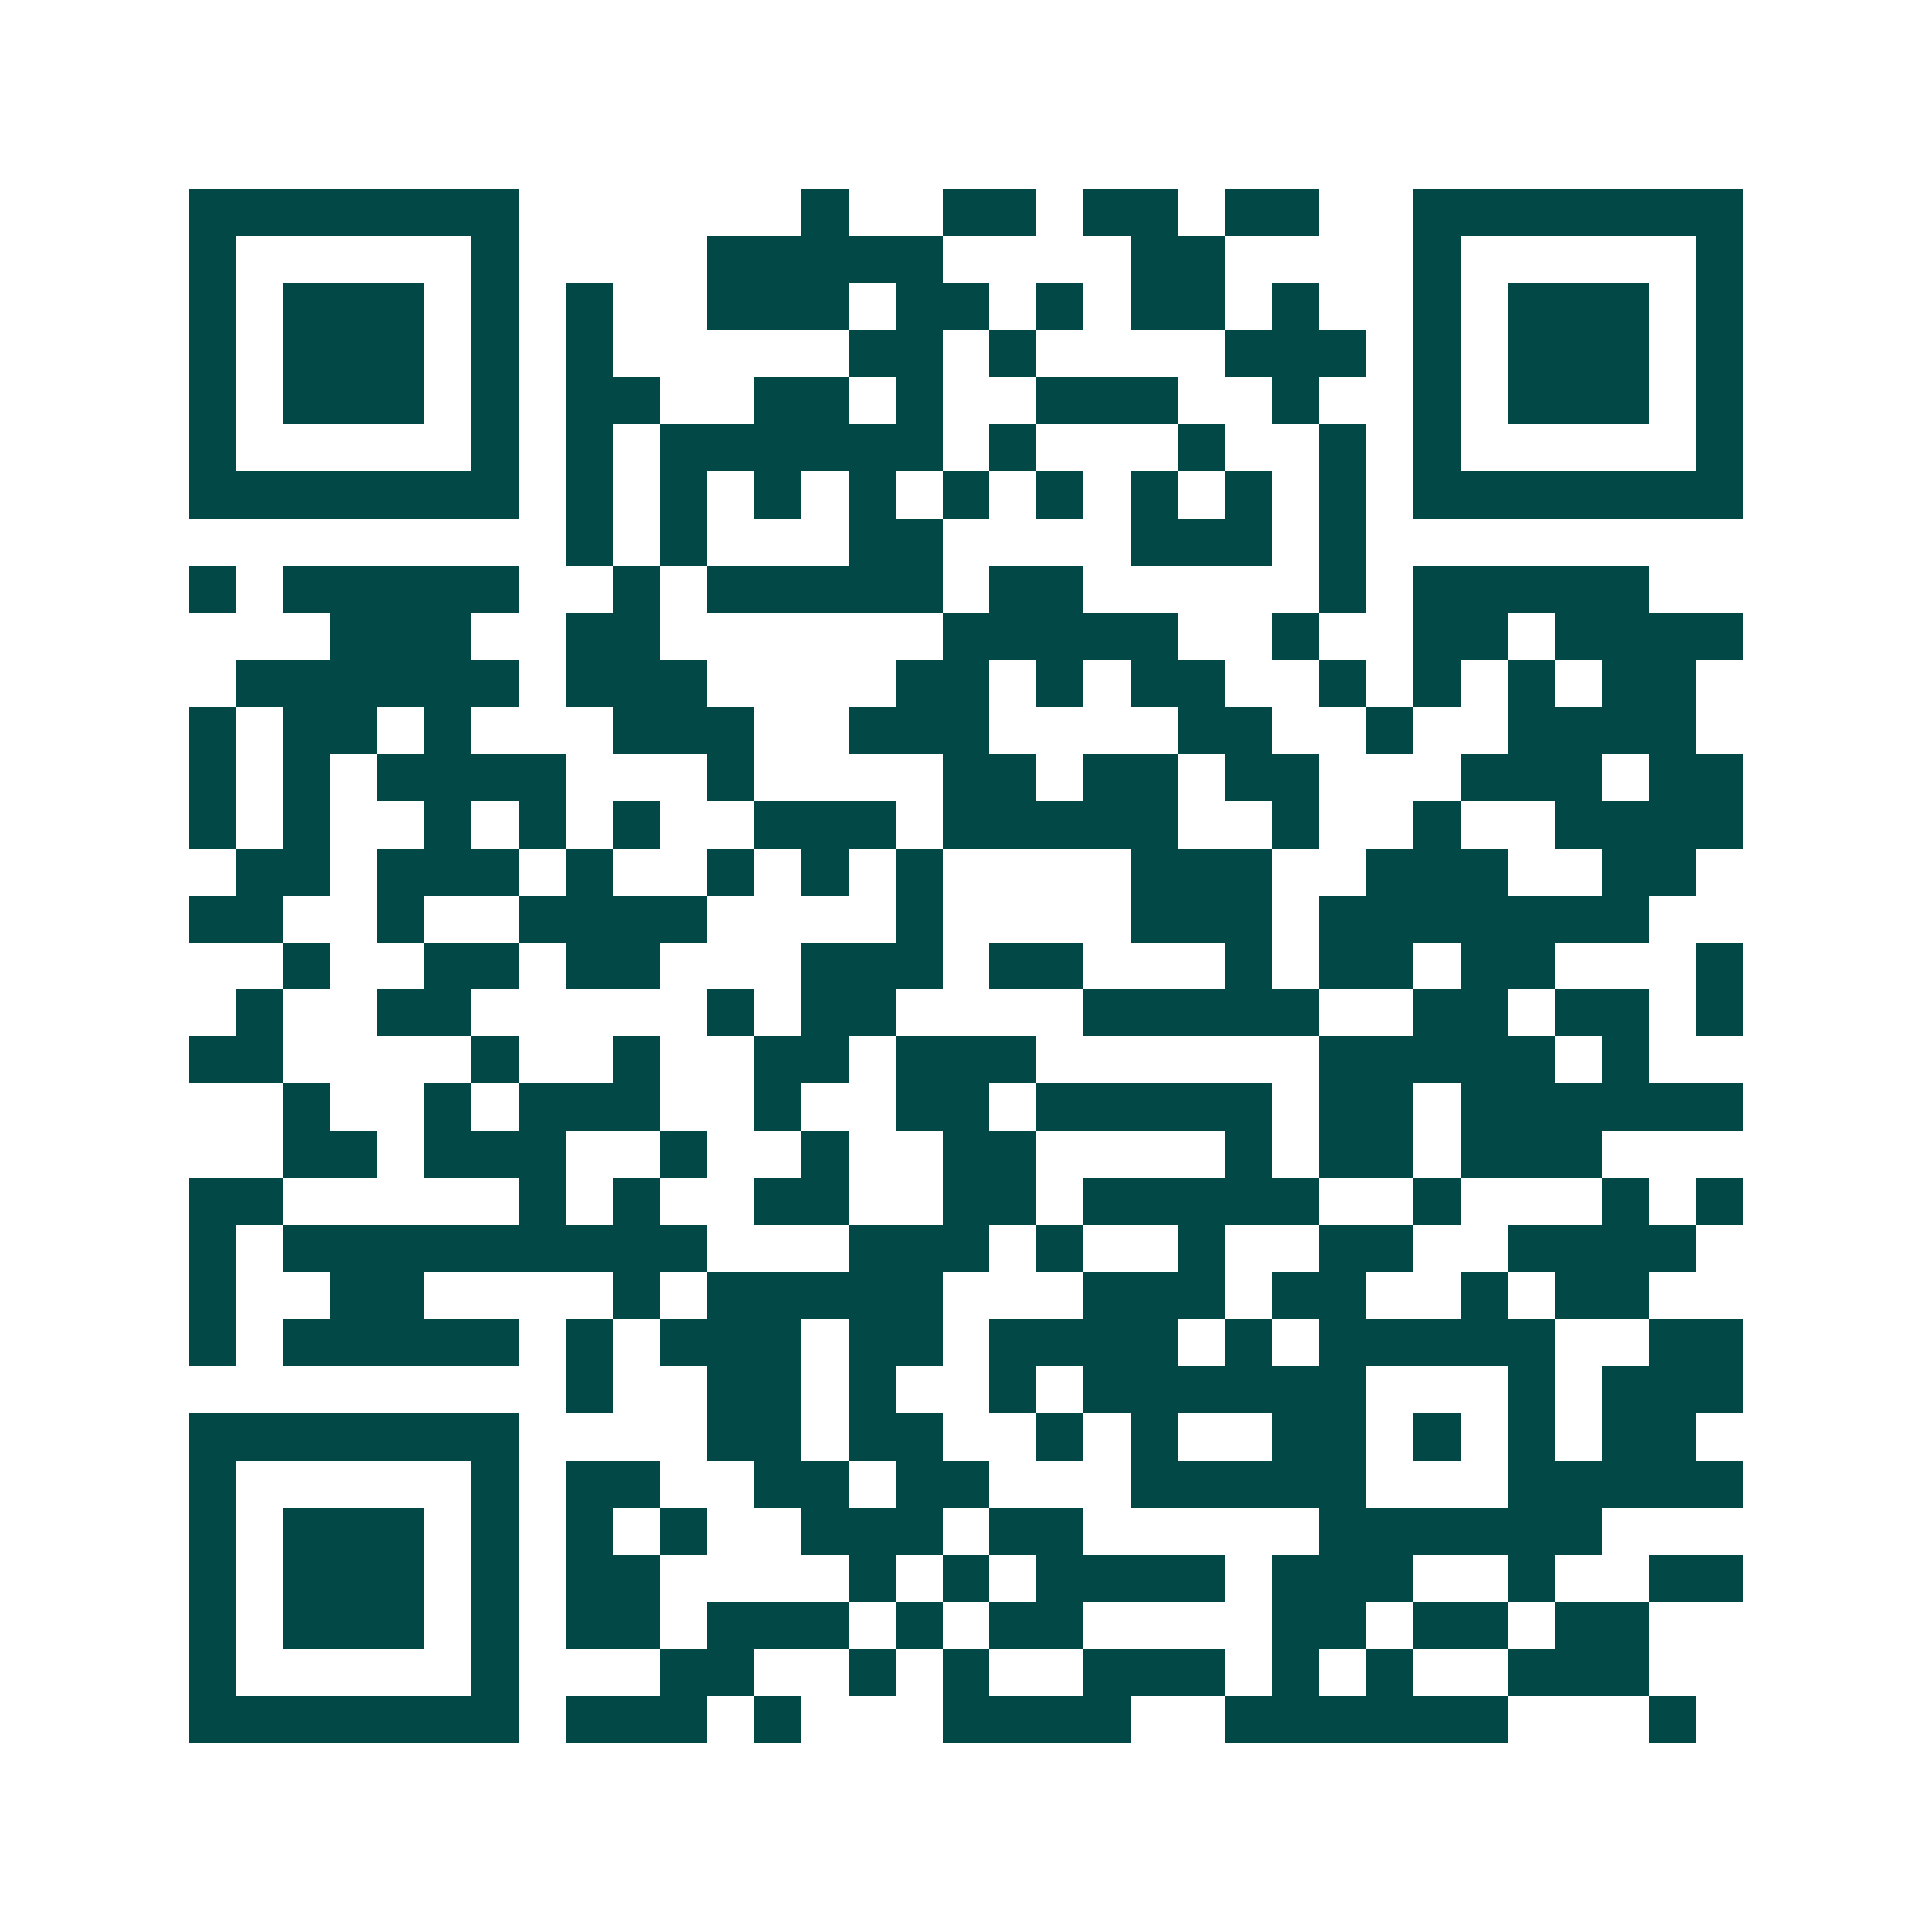 <svg xmlns="http://www.w3.org/2000/svg" width="200" height="200" viewBox="0 0 41 41" shape-rendering="crispEdges"><path fill="#ffffff" d="M0 0h41v41H0z"/><path stroke="#014847" d="M4 4.5h7m6 0h1m2 0h2m1 0h2m1 0h2m2 0h7M4 5.5h1m5 0h1m4 0h5m4 0h2m4 0h1m5 0h1M4 6.5h1m1 0h3m1 0h1m1 0h1m2 0h3m1 0h2m1 0h1m1 0h2m1 0h1m2 0h1m1 0h3m1 0h1M4 7.5h1m1 0h3m1 0h1m1 0h1m5 0h2m1 0h1m4 0h3m1 0h1m1 0h3m1 0h1M4 8.5h1m1 0h3m1 0h1m1 0h2m2 0h2m1 0h1m2 0h3m2 0h1m2 0h1m1 0h3m1 0h1M4 9.5h1m5 0h1m1 0h1m1 0h6m1 0h1m3 0h1m2 0h1m1 0h1m5 0h1M4 10.5h7m1 0h1m1 0h1m1 0h1m1 0h1m1 0h1m1 0h1m1 0h1m1 0h1m1 0h1m1 0h7M12 11.5h1m1 0h1m3 0h2m4 0h3m1 0h1M4 12.5h1m1 0h5m2 0h1m1 0h5m1 0h2m5 0h1m1 0h5M7 13.5h3m2 0h2m6 0h5m2 0h1m2 0h2m1 0h4M5 14.5h6m1 0h3m4 0h2m1 0h1m1 0h2m2 0h1m1 0h1m1 0h1m1 0h2M4 15.5h1m1 0h2m1 0h1m3 0h3m2 0h3m4 0h2m2 0h1m2 0h4M4 16.5h1m1 0h1m1 0h4m3 0h1m4 0h2m1 0h2m1 0h2m3 0h3m1 0h2M4 17.5h1m1 0h1m2 0h1m1 0h1m1 0h1m2 0h3m1 0h5m2 0h1m2 0h1m2 0h4M5 18.5h2m1 0h3m1 0h1m2 0h1m1 0h1m1 0h1m4 0h3m2 0h3m2 0h2M4 19.5h2m2 0h1m2 0h4m4 0h1m4 0h3m1 0h7M6 20.5h1m2 0h2m1 0h2m3 0h3m1 0h2m3 0h1m1 0h2m1 0h2m3 0h1M5 21.5h1m2 0h2m5 0h1m1 0h2m4 0h5m2 0h2m1 0h2m1 0h1M4 22.5h2m4 0h1m2 0h1m2 0h2m1 0h3m6 0h5m1 0h1M6 23.5h1m2 0h1m1 0h3m2 0h1m2 0h2m1 0h5m1 0h2m1 0h6M6 24.5h2m1 0h3m2 0h1m2 0h1m2 0h2m4 0h1m1 0h2m1 0h3M4 25.5h2m5 0h1m1 0h1m2 0h2m2 0h2m1 0h5m2 0h1m3 0h1m1 0h1M4 26.5h1m1 0h9m3 0h3m1 0h1m2 0h1m2 0h2m2 0h4M4 27.5h1m2 0h2m4 0h1m1 0h5m3 0h3m1 0h2m2 0h1m1 0h2M4 28.5h1m1 0h5m1 0h1m1 0h3m1 0h2m1 0h4m1 0h1m1 0h5m2 0h2M12 29.5h1m2 0h2m1 0h1m2 0h1m1 0h6m3 0h1m1 0h3M4 30.5h7m4 0h2m1 0h2m2 0h1m1 0h1m2 0h2m1 0h1m1 0h1m1 0h2M4 31.5h1m5 0h1m1 0h2m2 0h2m1 0h2m3 0h5m3 0h5M4 32.5h1m1 0h3m1 0h1m1 0h1m1 0h1m2 0h3m1 0h2m5 0h6M4 33.5h1m1 0h3m1 0h1m1 0h2m4 0h1m1 0h1m1 0h4m1 0h3m2 0h1m2 0h2M4 34.5h1m1 0h3m1 0h1m1 0h2m1 0h3m1 0h1m1 0h2m4 0h2m1 0h2m1 0h2M4 35.5h1m5 0h1m3 0h2m2 0h1m1 0h1m2 0h3m1 0h1m1 0h1m2 0h3M4 36.5h7m1 0h3m1 0h1m3 0h4m2 0h6m3 0h1"/></svg>
